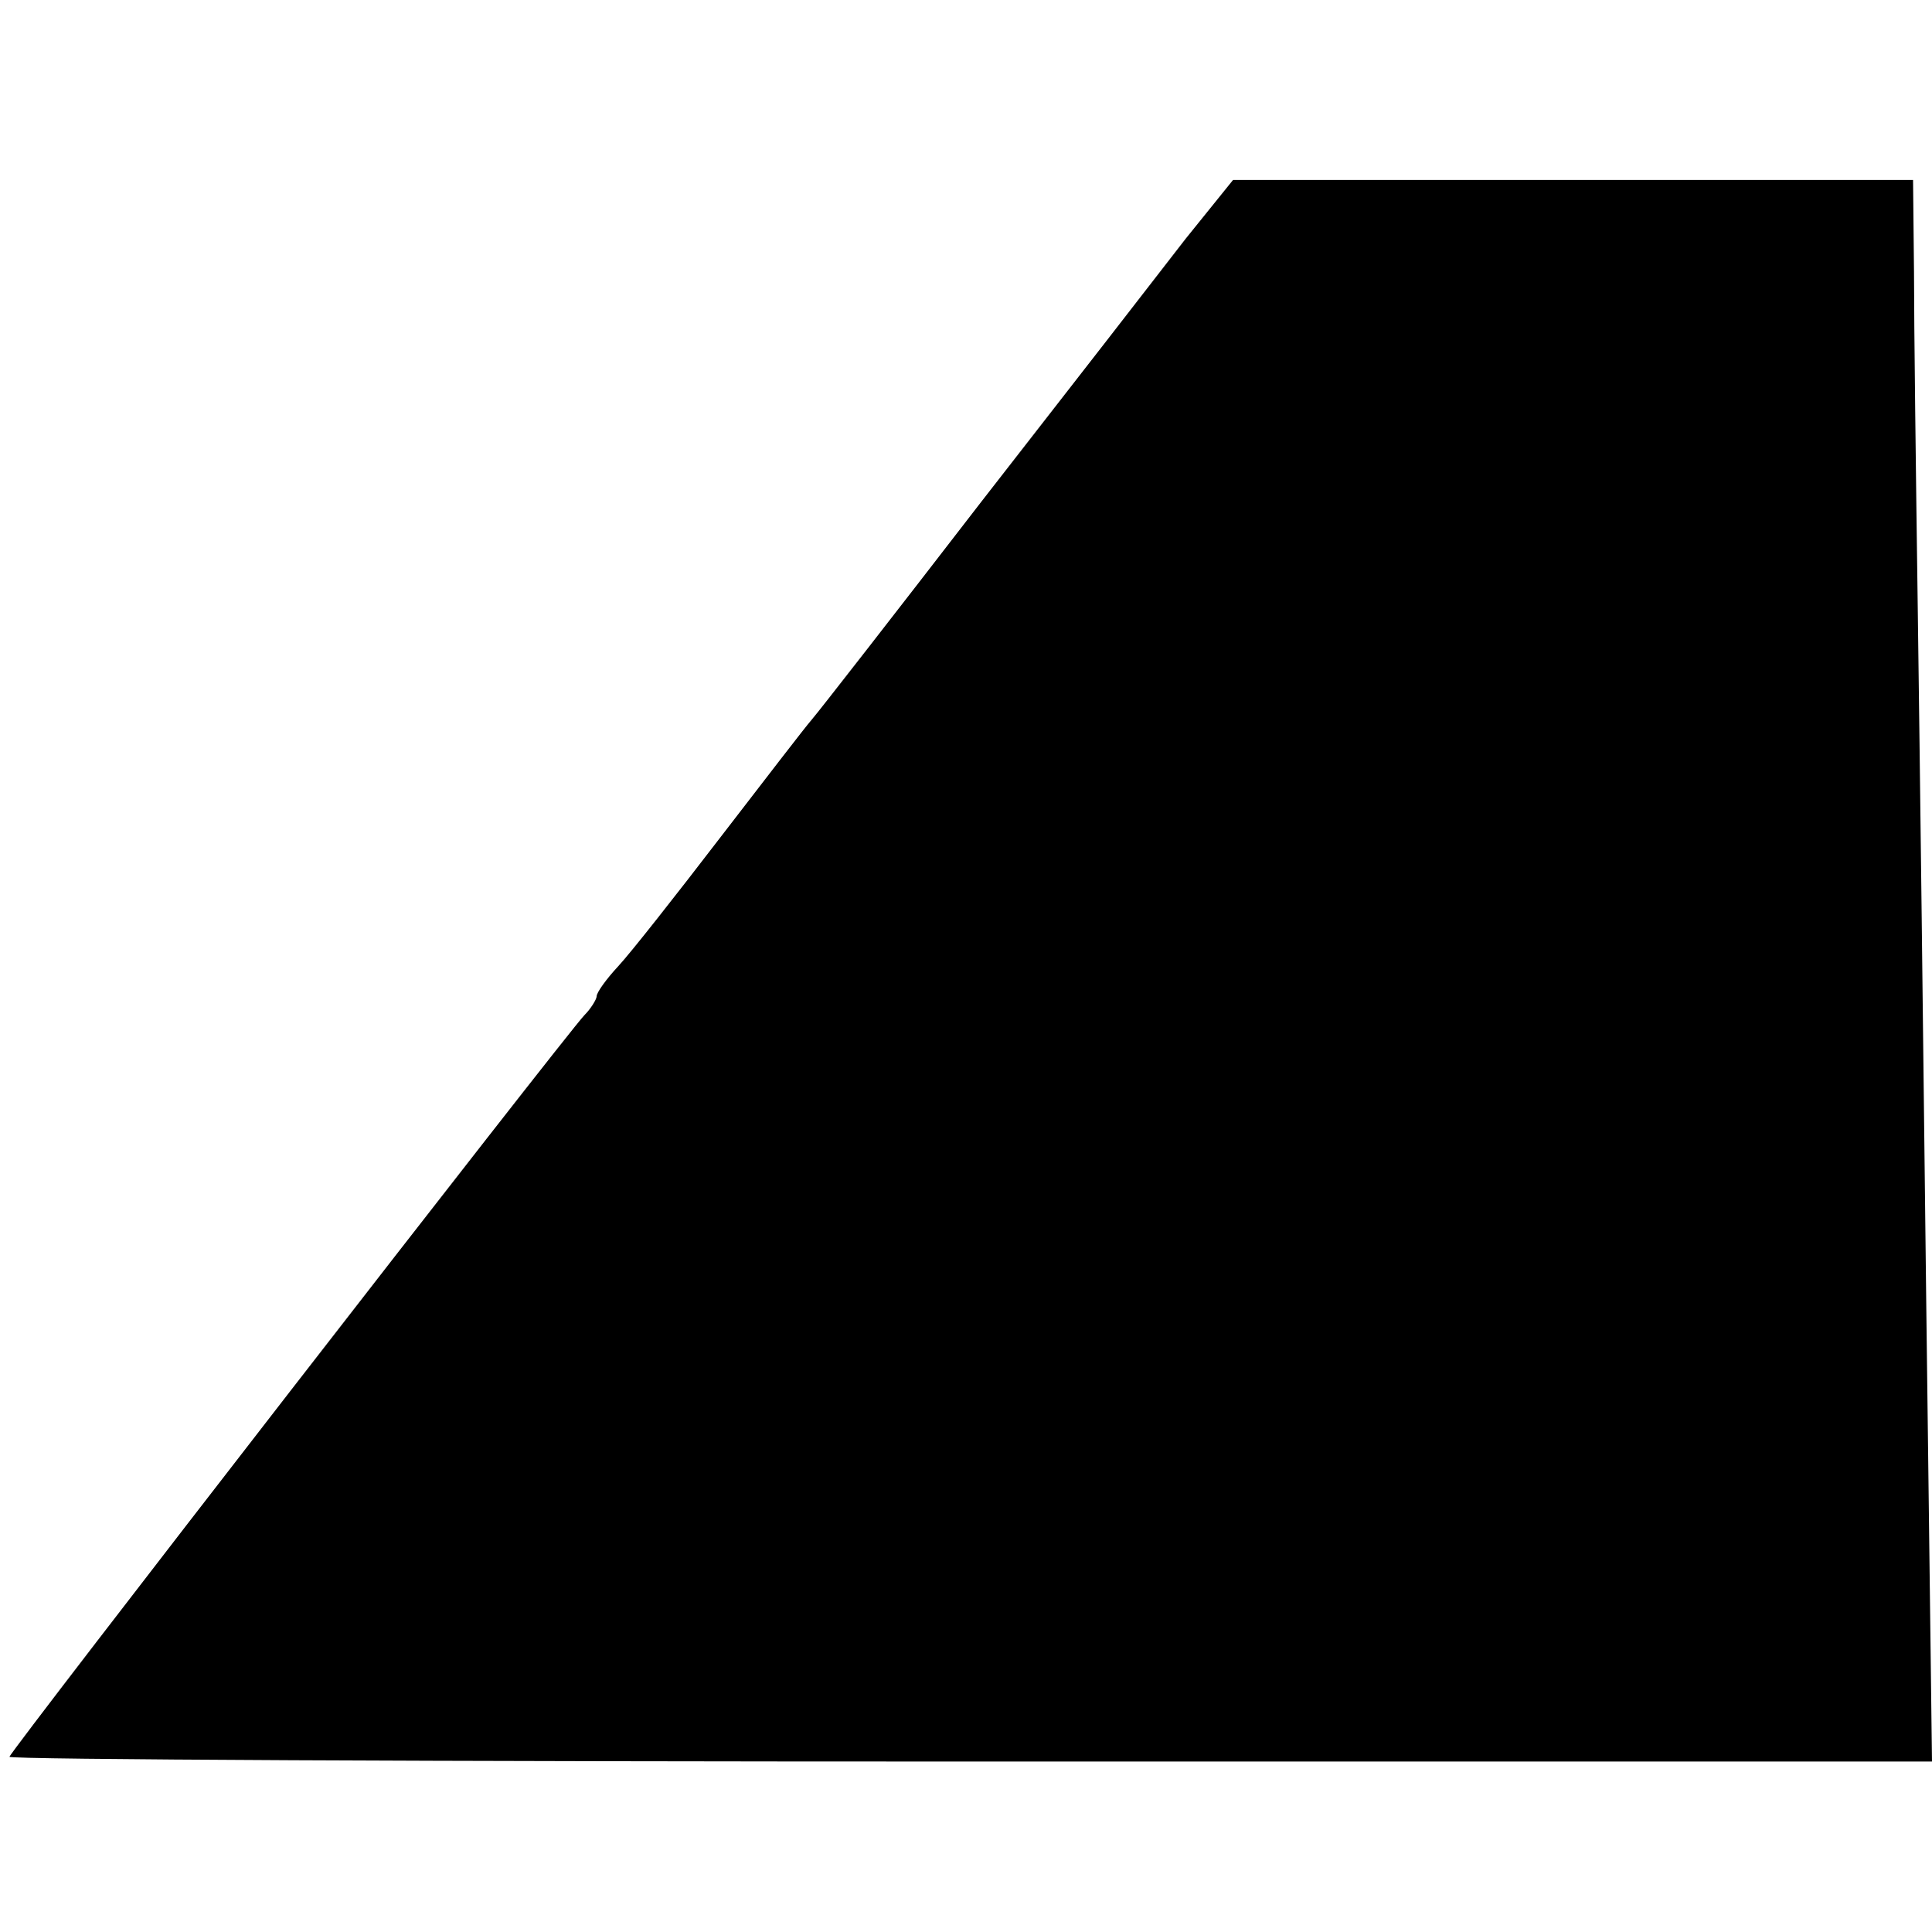 <?xml version="1.0" standalone="no"?>
<!DOCTYPE svg PUBLIC "-//W3C//DTD SVG 20010904//EN"
 "http://www.w3.org/TR/2001/REC-SVG-20010904/DTD/svg10.dtd">
<svg version="1.0" xmlns="http://www.w3.org/2000/svg"
 width="204pt" height="204pt" viewBox="0 0 204 204"
 preserveAspectRatio="xMidYMid meet">
<g transform="translate(0,204) scale(0.1,-0.1)"
fill="#000000" stroke="none">
<path d="M1252 1788 c-27 -35 -124 -160 -216 -278 -91 -118 -172 -222 -179
-230 -7 -8 -50 -64 -97 -125 -46 -60 -94 -121 -107 -135 -13 -14 -23 -28 -23
-32 0 -3 -6 -13 -13 -20 -20 -21 -607 -778 -607 -783 0 -3 457 -5 1015 -5
l1015 0 -6 478 c-3 262 -7 594 -9 737 -2 143 -4 304 -4 358 l-1 97 -359 0
-359 0 -50 -62z"/>
</g>
</svg>
